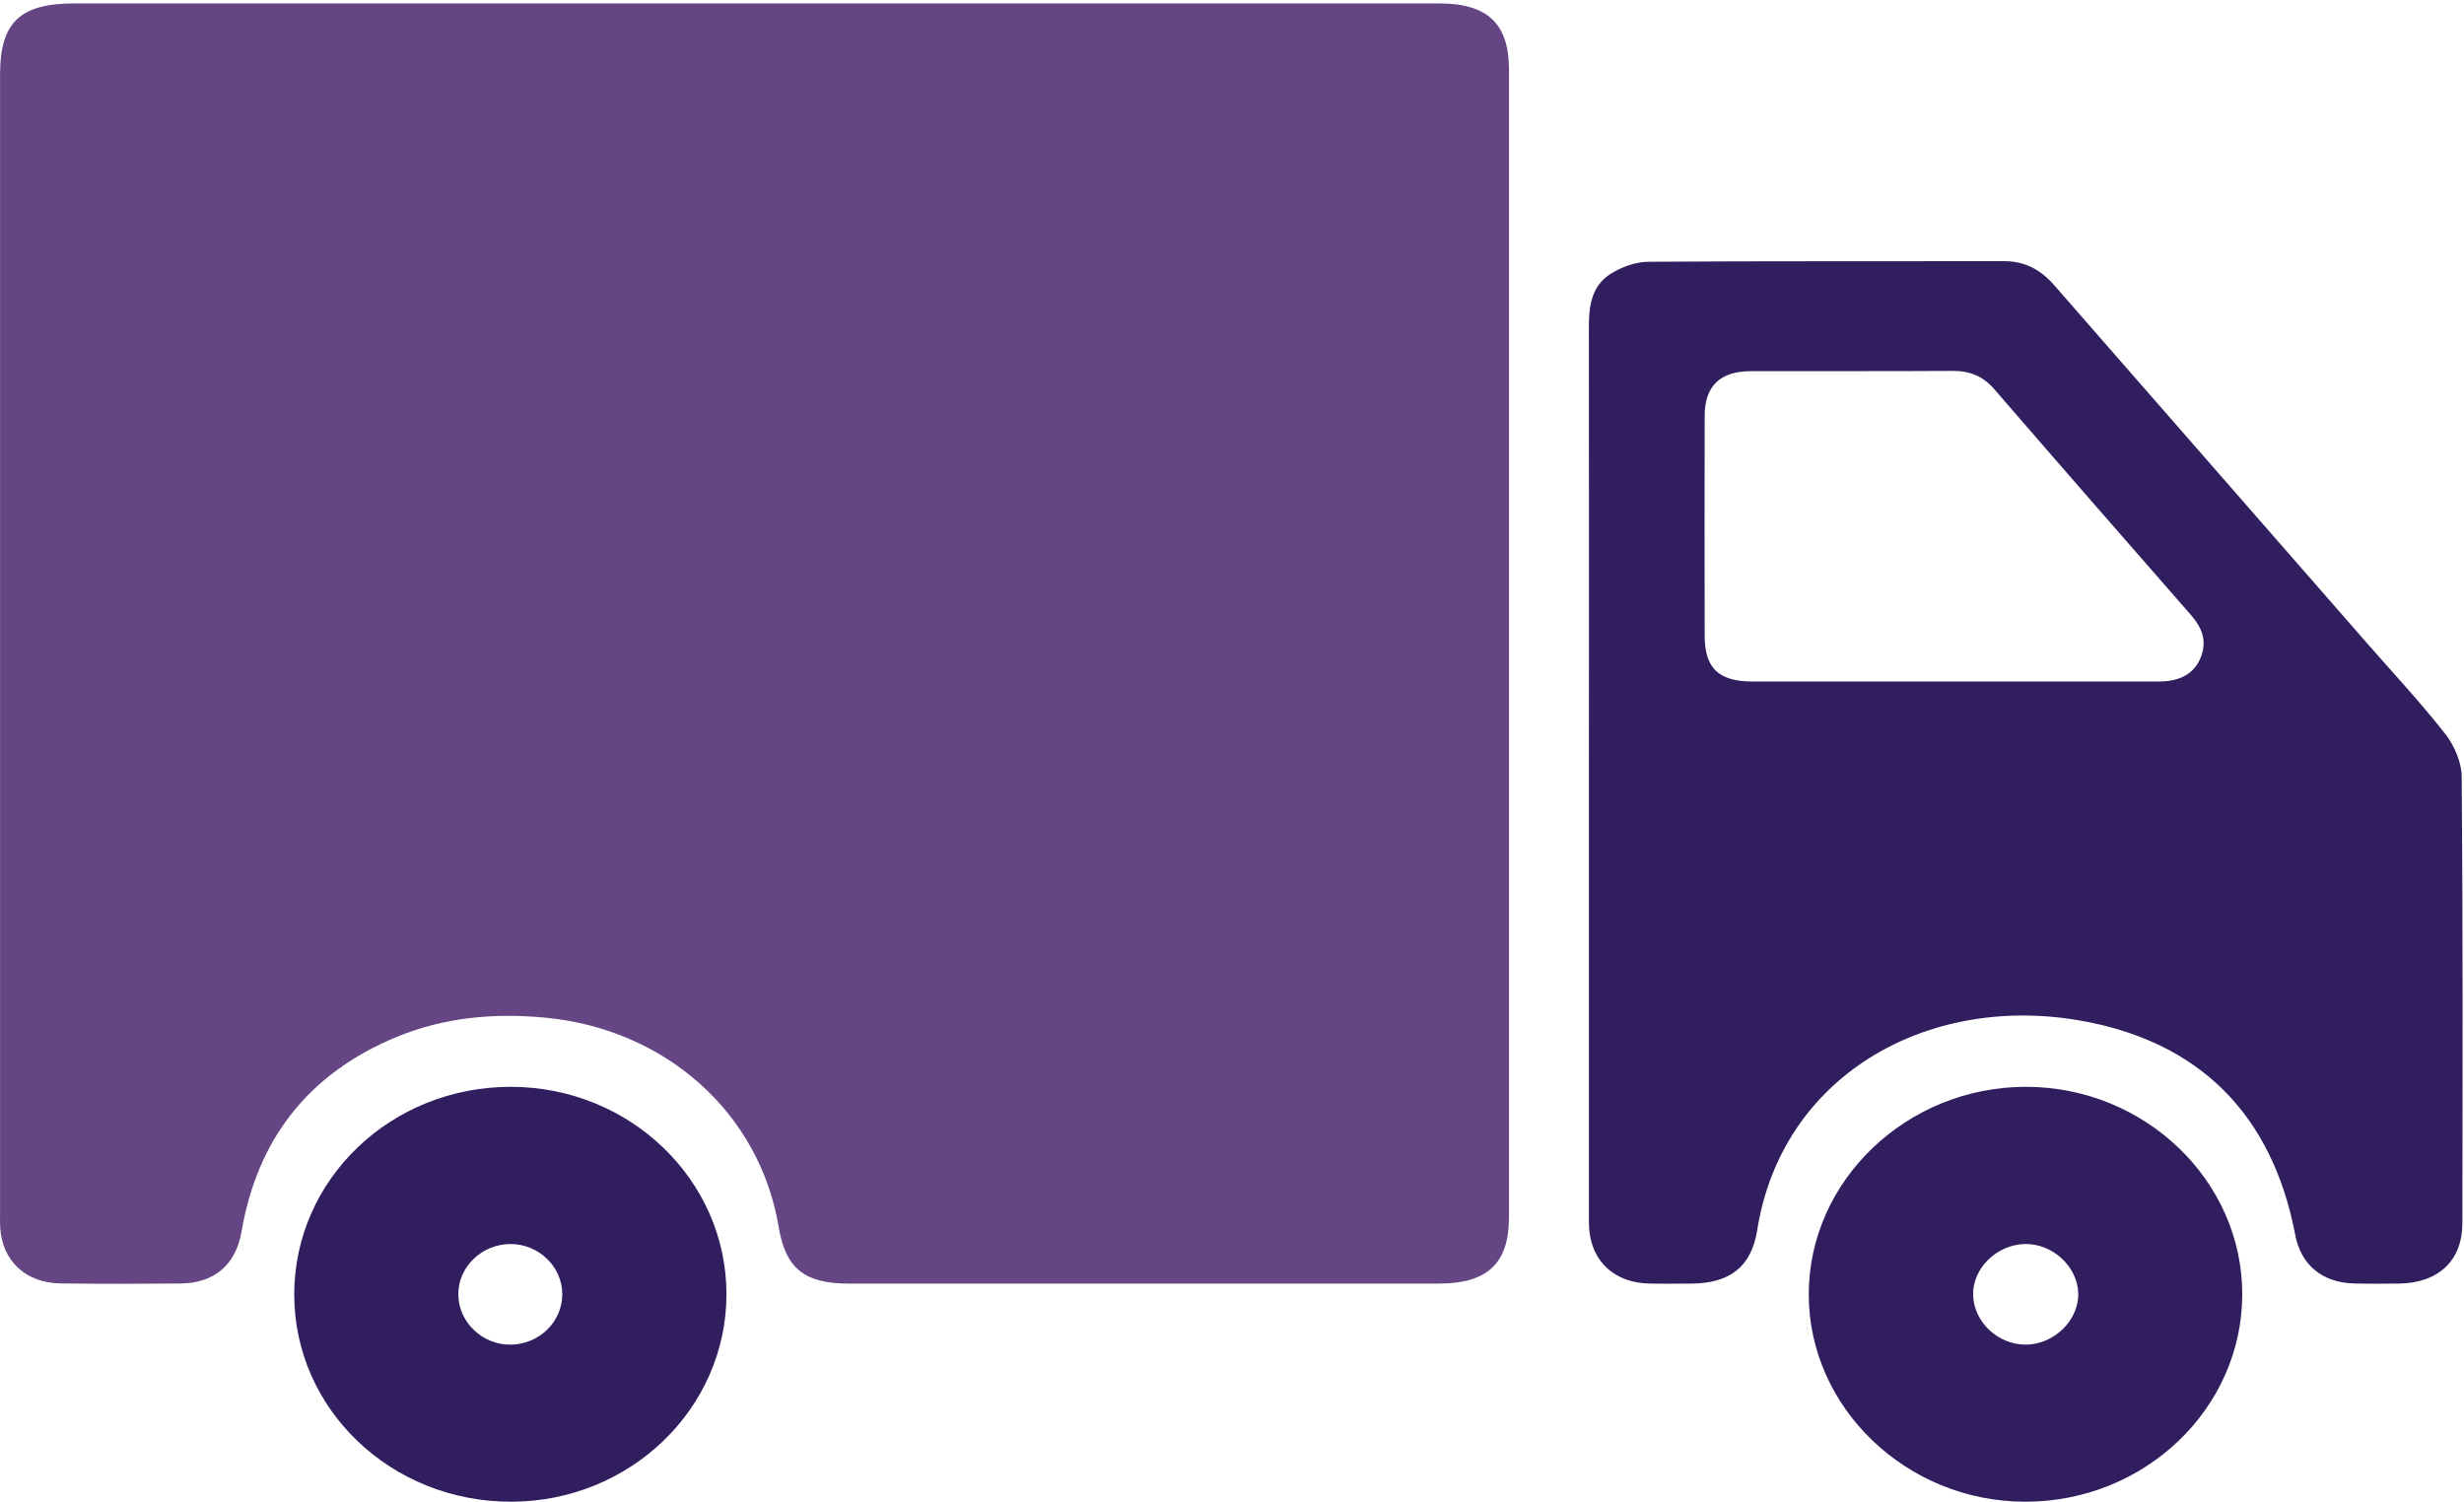 <?xml version="1.0" encoding="UTF-8"?>
<svg width="41px" height="25px" viewBox="0 0 41 25" version="1.1" xmlns="http://www.w3.org/2000/svg" xmlns:xlink="http://www.w3.org/1999/xlink">
    <!-- Generator: Sketch 63.1 (92452) - https://sketch.com -->
    <title>graphic / truck</title>
    <desc>Created with Sketch.</desc>
    <g id="Page-1" stroke="none" stroke-width="1" fill="none" fill-rule="evenodd">
        <g id="movers.deals_a_main" transform="translate(-191, -235)">
            <g id="page" transform="translate(-195, 0)">
                <g id="graphic-/-truck" transform="translate(385, 234)">
                    <path d="M13.577,1.057 C17.368,1.057 21.159,1.057 24.95,1.057 C25.753,1.057 26.109,1.395 26.109,2.159 C26.109,8.526 26.109,14.893 26.109,21.26 C26.109,22.02 25.75,22.359 24.947,22.359 C21.669,22.359 18.391,22.359 15.113,22.359 C14.385,22.359 14.07,22.102 13.957,21.418 C13.641,19.518 12.074,18.124 10.074,17.934 C9.22,17.853 8.394,17.929 7.61,18.251 C6.118,18.863 5.28,19.973 5.02,21.491 C4.926,22.038 4.578,22.352 4.001,22.358 C3.34,22.364 2.678,22.364 2.017,22.357 C1.429,22.351 1.035,21.983 1.003,21.423 C0.998,21.339 1.001,21.253 1.001,21.168 C1.001,14.858 1.001,8.548 1.001,2.237 C1.001,1.375 1.333,1.057 2.233,1.057 C6.014,1.057 9.795,1.057 13.577,1.057" id="Fill-1" fill="#654584"></path>
                    <path d="M33.499,12.34 C34.644,12.34 35.789,12.341 36.934,12.34 C37.304,12.339 37.543,12.185 37.637,11.891 C37.717,11.641 37.631,11.434 37.461,11.239 C36.366,9.987 35.271,8.733 34.183,7.475 C33.997,7.26 33.777,7.17 33.489,7.172 C32.373,7.179 31.258,7.174 30.142,7.176 C29.621,7.176 29.365,7.422 29.365,7.924 C29.363,9.143 29.363,10.361 29.365,11.579 C29.365,12.116 29.597,12.339 30.153,12.34 C31.268,12.341 32.383,12.34 33.499,12.34 M27.439,13.84 C27.44,11.374 27.441,8.908 27.438,6.442 C27.438,6.099 27.479,5.762 27.797,5.559 C27.975,5.446 28.211,5.358 28.422,5.356 C30.396,5.342 32.371,5.35 34.346,5.346 C34.703,5.345 34.963,5.495 35.184,5.749 C36.911,7.728 38.64,9.705 40.369,11.683 C40.812,12.19 41.274,12.684 41.688,13.212 C41.842,13.41 41.961,13.688 41.962,13.93 C41.982,16.405 41.977,18.88 41.973,21.356 C41.972,21.98 41.571,22.352 40.913,22.359 C40.666,22.361 40.419,22.364 40.172,22.357 C39.64,22.343 39.288,22.05 39.192,21.549 C38.81,19.547 37.596,18.315 35.571,17.975 C33.038,17.551 30.643,18.915 30.239,21.472 C30.144,22.076 29.785,22.356 29.145,22.359 C28.908,22.36 28.671,22.364 28.434,22.358 C27.872,22.344 27.491,21.999 27.445,21.464 C27.436,21.36 27.44,21.256 27.439,21.152 C27.439,18.715 27.439,16.277 27.439,13.84" id="Fill-4" fill="#311E5F"></path>
                    <path d="M33.832,22.55 C33.843,22.999 34.248,23.379 34.712,23.375 C35.186,23.371 35.598,22.961 35.581,22.511 C35.563,22.066 35.144,21.687 34.686,21.701 C34.218,21.715 33.821,22.11 33.832,22.55 M38.31,22.534 C38.311,24.439 36.686,25.992 34.695,25.989 C32.725,25.986 31.098,24.427 31.097,22.541 C31.095,20.644 32.733,19.081 34.717,19.085 C36.69,19.089 38.31,20.644 38.31,22.534" id="Fill-7" fill="#311E5F"></path>
                    <path d="M10.356,22.529 C10.352,22.072 9.96,21.698 9.49,21.701 C9.017,21.704 8.628,22.078 8.626,22.532 C8.624,22.999 9.029,23.386 9.508,23.375 C9.982,23.364 10.36,22.987 10.356,22.529 M13.088,22.534 C13.089,24.437 11.487,25.984 9.51,25.989 C7.511,25.994 5.896,24.453 5.896,22.541 C5.896,20.625 7.506,19.082 9.503,19.085 C11.481,19.088 13.087,20.633 13.088,22.534" id="Fill-9" fill="#311E5F"></path>
                </g>
            </g>
        </g>
    </g>
</svg>